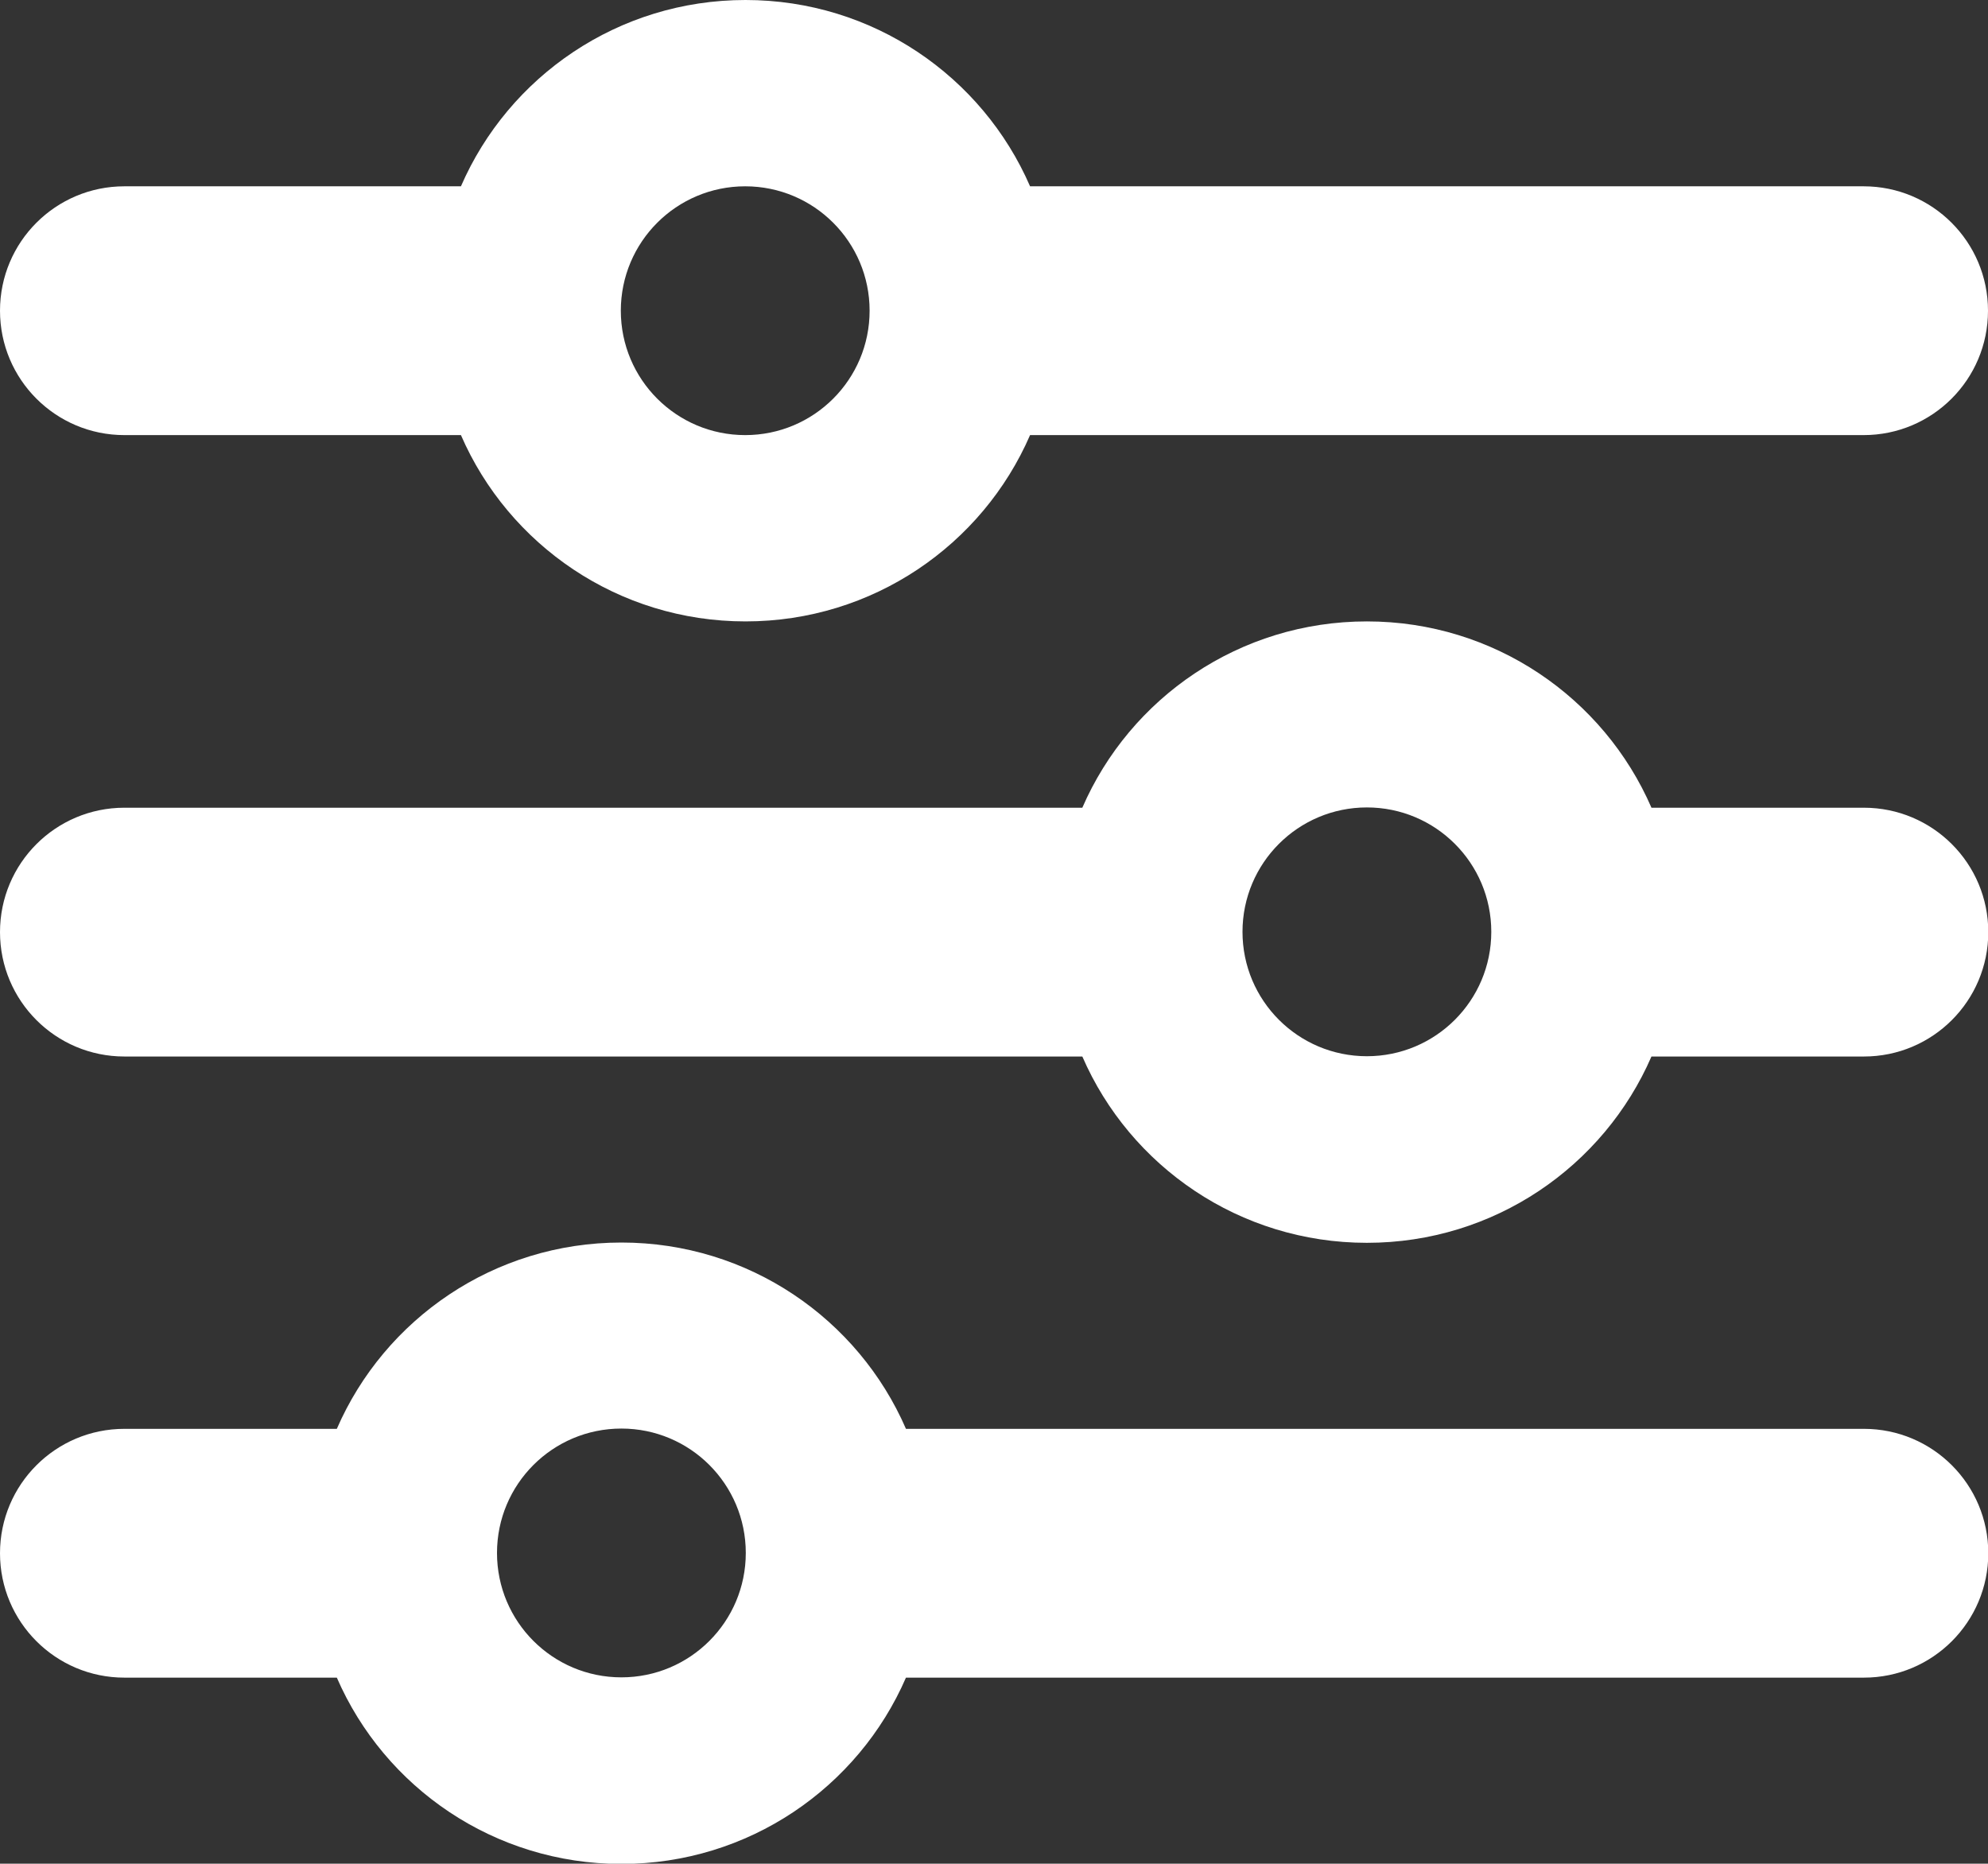 <svg xmlns="http://www.w3.org/2000/svg" id="Layer_1" data-name="Layer 1" viewBox="0 0 70 65.62"><rect x="0" y="0" width="70" height="65.62" fill="#333333" stroke="none"/><defs><style>      .cls-1 {        fill: #fff;      }    </style></defs><path class="cls-1" d="M65.62,6.56c2.42,0,4.38,1.96,4.38,4.38s-1.96,4.38-4.38,4.38h-29.35c-1.68,3.87-5.54,6.56-10.02,6.56s-8.34-2.69-10.02-6.56H4.38c-2.42,0-4.38-1.96-4.38-4.38s1.96-4.38,4.38-4.38h11.85c1.68-3.87,5.54-6.56,10.02-6.56s8.34,2.69,10.02,6.56h29.35ZM58.15,28.44h7.48c2.42,0,4.38,1.96,4.38,4.38s-1.96,4.38-4.38,4.38h-7.48c-1.68,3.87-5.54,6.56-10.02,6.56s-8.34-2.69-10.02-6.56H4.38c-2.42,0-4.38-1.96-4.38-4.38s1.96-4.38,4.38-4.38h33.73c1.68-3.87,5.54-6.56,10.02-6.56s8.34,2.69,10.02,6.56ZM4.38,50.31h7.48c1.68-3.87,5.54-6.56,10.02-6.56s8.34,2.69,10.02,6.56h33.73c2.42,0,4.38,1.96,4.38,4.38s-1.96,4.38-4.38,4.38H31.9c-1.68,3.87-5.54,6.56-10.02,6.56s-8.34-2.69-10.02-6.56h-7.48c-2.42,0-4.38-1.96-4.38-4.38s1.96-4.38,4.38-4.38ZM21.88,59.06c2.42,0,4.38-1.96,4.38-4.38s-1.96-4.38-4.38-4.38-4.38,1.96-4.38,4.38,1.96,4.38,4.38,4.38ZM30.62,10.94c0-2.42-1.96-4.38-4.38-4.38s-4.38,1.96-4.38,4.38,1.96,4.38,4.38,4.38,4.38-1.96,4.38-4.38ZM48.13,37.19c2.42,0,4.38-1.96,4.38-4.38s-1.96-4.38-4.38-4.38-4.38,1.96-4.38,4.38,1.96,4.38,4.38,4.38Z"></path></svg>